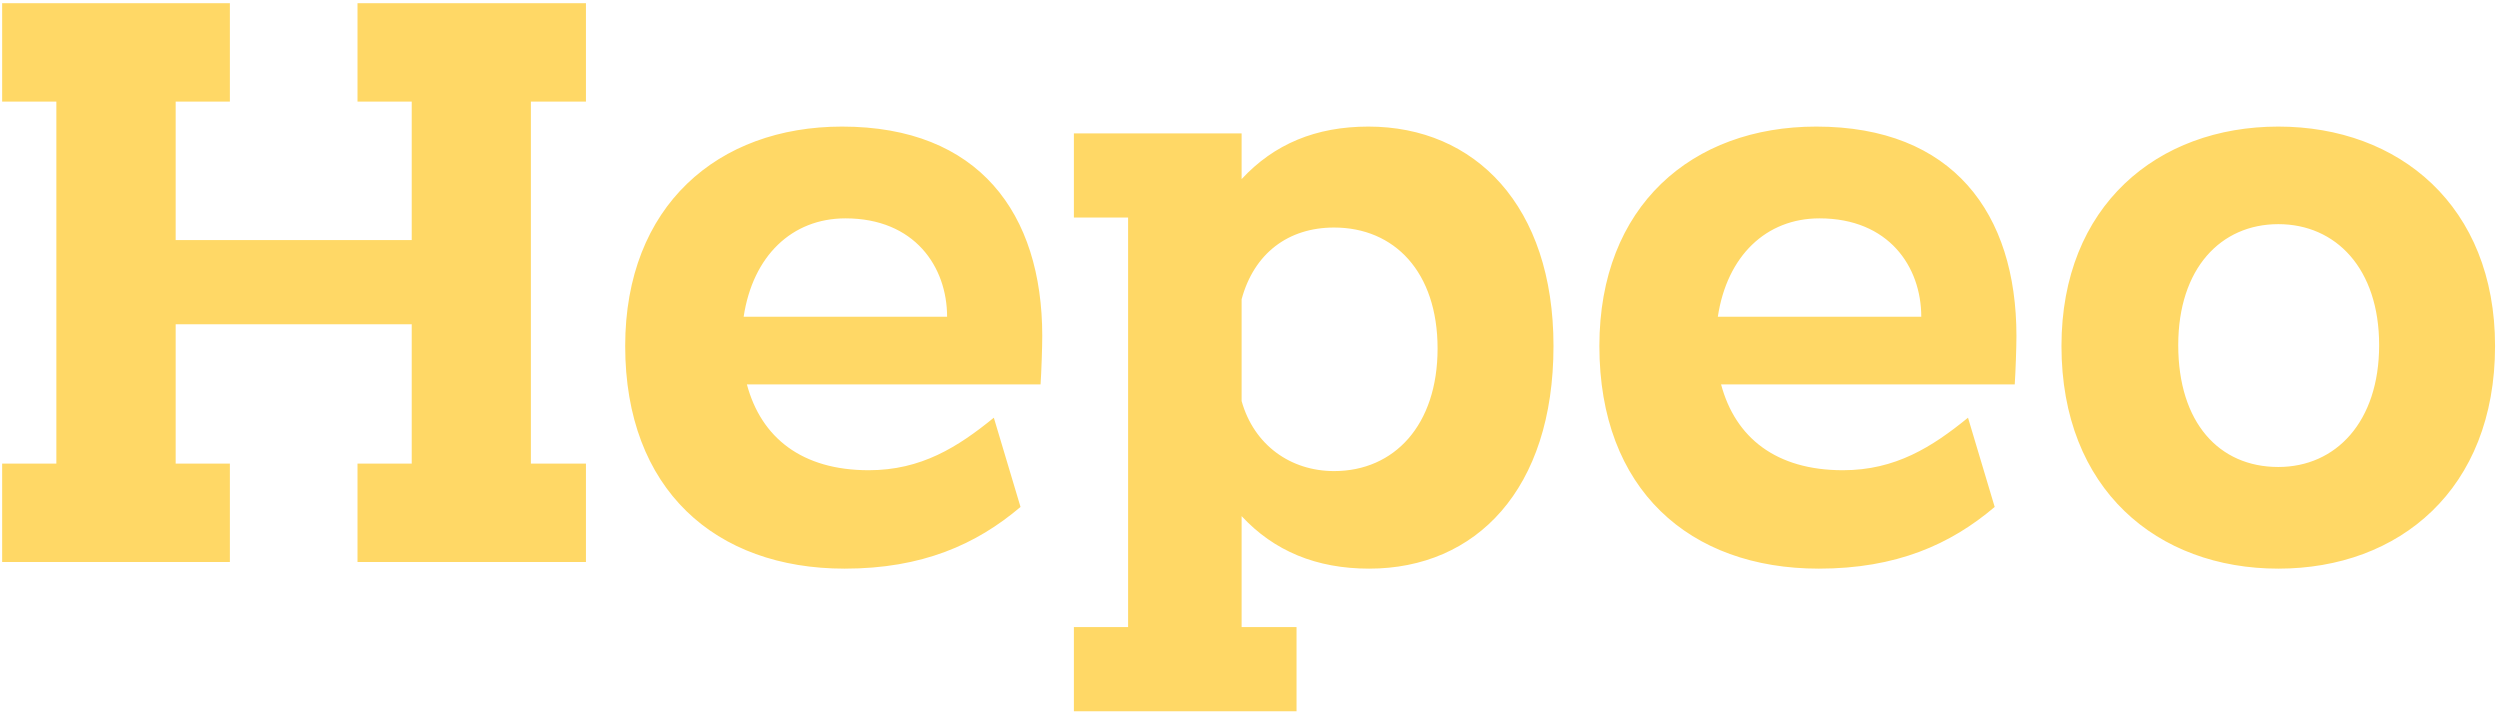 <svg width="285" height="82" viewBox="0 0 285 82" fill="none" xmlns="http://www.w3.org/2000/svg">
<path d="M0.245 0.364V11.582H6.425V52.85H0.245V64.068H26.206V52.85H20.026V36.964H46.937V52.85H40.756V64.068H66.798V52.85H60.521V11.582H66.798V0.364H40.756V11.582H46.937V27.371H20.026V11.582H26.206V0.364H0.245ZM71.272 39.443C71.272 55.795 81.541 64.825 96.284 64.825C105.12 64.825 111.301 62.072 116.339 57.791L113.297 47.619C109.209 50.951 105.024 53.606 99.036 53.606C91.424 53.606 86.772 49.904 85.146 43.821H118.624C118.721 42.388 118.817 39.539 118.817 38.3C118.817 24.329 111.591 14.431 95.995 14.431C81.831 14.431 71.272 23.476 71.272 39.443ZM84.776 36.111C85.822 29.174 90.281 24.893 96.381 24.893C104.267 24.893 107.969 30.413 107.969 36.111H84.776ZM122.423 24.796H128.603V71.488H122.423V81.081H147.805V71.488H141.544V58.837C145.245 62.829 150.09 64.825 156.078 64.825C168.261 64.825 177.098 55.795 177.098 39.443C177.098 23.476 168.165 14.431 155.997 14.431C149.994 14.431 145.245 16.427 141.544 20.418V15.204H122.423V24.796ZM141.544 34.115C142.96 28.884 146.855 25.939 152.086 25.939C158.942 25.939 163.884 30.977 163.884 39.732C163.884 48.472 158.942 53.703 152.086 53.703C147.145 53.703 142.96 50.758 141.544 45.72V34.115ZM182.329 39.443C182.329 55.795 192.597 64.825 207.34 64.825C216.177 64.825 222.357 62.072 227.395 57.791L224.353 47.619C220.265 50.951 216.08 53.606 210.093 53.606C202.48 53.606 197.828 49.904 196.203 43.821H229.68C229.777 42.388 229.874 39.539 229.874 38.3C229.874 24.329 222.647 14.431 207.051 14.431C192.887 14.431 182.329 23.476 182.329 39.443ZM195.832 36.111C196.879 29.174 201.337 24.893 207.421 24.893C215.324 24.893 219.025 30.413 219.025 36.111H195.832ZM271.222 39.346C271.222 48.102 266.281 53.236 259.73 53.236C252.97 53.236 248.319 48.182 248.319 39.346C248.319 30.607 253.163 25.553 259.73 25.553C266.281 25.553 271.222 30.607 271.222 39.346ZM284.436 39.443C284.436 23.476 273.507 14.431 259.73 14.431C245.936 14.431 235.008 23.476 235.008 39.443C235.008 55.795 245.936 64.825 259.73 64.825C273.507 64.825 284.436 55.795 284.436 39.443Z" fill="#FFD866"/>
</svg>
